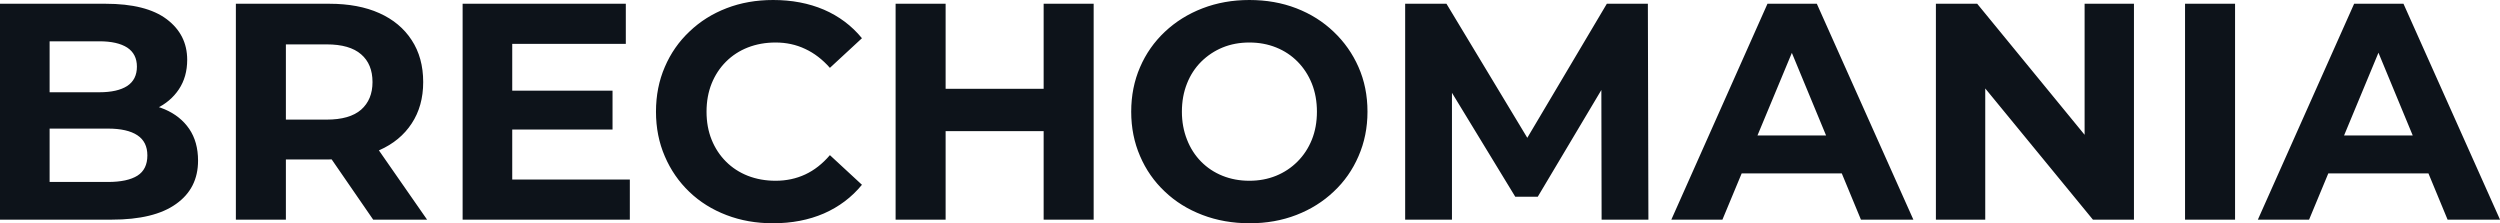 <svg fill="#0D131A" viewBox="0 0 186.438 16.652" height="100%" width="100%" xmlns="http://www.w3.org/2000/svg"><path preserveAspectRatio="none" d="M8.33 16.38L0 16.38L0 0.28L7.87 0.28Q10.90 0.28 12.43 1.43Q13.96 2.58 13.96 4.46L13.96 4.46Q13.96 5.73 13.34 6.66Q12.72 7.59 11.64 8.10Q10.56 8.60 9.15 8.60L9.15 8.60L9.59 7.66Q11.11 7.66 12.28 8.15Q13.45 8.65 14.11 9.61Q14.77 10.58 14.77 11.98L14.77 11.98Q14.77 14.05 13.13 15.21Q11.50 16.38 8.33 16.38L8.33 16.38ZM3.70 3.08L3.70 13.57L8.05 13.57Q9.50 13.57 10.25 13.10Q10.99 12.63 10.99 11.59L10.99 11.59Q10.99 10.58 10.25 10.09Q9.50 9.59 8.05 9.59L8.05 9.59L3.43 9.59L3.43 6.88L7.41 6.88Q8.76 6.88 9.49 6.41Q10.21 5.93 10.21 4.97L10.21 4.97Q10.21 4.03 9.49 3.55Q8.76 3.08 7.41 3.08L7.41 3.08L3.70 3.08ZM21.32 16.38L17.59 16.38L17.59 0.28L24.56 0.28Q26.73 0.28 28.29 0.98Q29.85 1.68 30.70 2.99Q31.56 4.30 31.56 6.12L31.56 6.12Q31.56 7.91 30.70 9.21Q29.85 10.51 28.29 11.20Q26.73 11.89 24.56 11.89L24.56 11.89L19.66 11.89L21.32 10.26L21.32 16.38ZM31.85 16.38L27.83 16.38L23.80 10.53L27.78 10.53L31.85 16.38ZM21.32 1.54L21.32 10.67L19.66 8.92L24.36 8.92Q26.08 8.92 26.93 8.18Q27.78 7.43 27.78 6.12L27.78 6.12Q27.78 4.78 26.93 4.05Q26.08 3.31 24.36 3.31L24.36 3.31L19.66 3.31L21.32 1.54ZM37.93 9.66L37.93 6.76L45.68 6.76L45.68 9.66L37.93 9.66ZM38.20 3.27L38.20 13.39L46.97 13.39L46.97 16.38L34.50 16.38L34.50 0.28L46.67 0.28L46.67 3.27L38.20 3.27ZM57.64 16.65L57.64 16.65Q55.77 16.65 54.18 16.04Q52.58 15.43 51.41 14.31Q50.23 13.18 49.58 11.66Q48.92 10.14 48.92 8.33L48.92 8.33Q48.92 6.51 49.58 4.99Q50.23 3.47 51.42 2.35Q52.60 1.22 54.19 0.61Q55.77 0 57.66 0L57.66 0Q59.75 0 61.44 0.72Q63.13 1.45 64.28 2.85L64.28 2.85L61.89 5.06Q61.06 4.12 60.05 3.65Q59.04 3.17 57.84 3.17L57.84 3.17Q56.72 3.17 55.77 3.54Q54.83 3.91 54.14 4.60Q53.45 5.29 53.07 6.23Q52.69 7.18 52.69 8.33L52.69 8.33Q52.69 9.48 53.07 10.42Q53.45 11.36 54.14 12.05Q54.83 12.74 55.77 13.11Q56.72 13.48 57.84 13.48L57.84 13.48Q59.04 13.48 60.05 13.01Q61.06 12.54 61.89 11.57L61.89 11.57L64.28 13.78Q63.13 15.18 61.44 15.92Q59.75 16.65 57.64 16.65ZM77.83 16.38L77.83 0.28L81.56 0.28L81.56 16.38L77.83 16.38ZM70.52 0.28L70.52 16.38L66.79 16.38L66.79 0.28L70.52 0.28ZM78.11 6.62L78.11 9.78L70.24 9.78L70.24 6.62L78.11 6.62ZM93.20 16.65L93.20 16.65Q91.29 16.65 89.67 16.03Q88.04 15.41 86.86 14.28Q85.67 13.16 85.02 11.64Q84.36 10.12 84.36 8.33L84.36 8.33Q84.36 6.53 85.02 5.01Q85.67 3.50 86.87 2.37Q88.07 1.24 89.68 0.62Q91.29 0 93.17 0L93.17 0Q95.08 0 96.68 0.62Q98.28 1.24 99.46 2.37Q100.65 3.50 101.31 5.00Q101.98 6.51 101.98 8.33L101.98 8.33Q101.98 10.12 101.31 11.65Q100.65 13.18 99.46 14.29Q98.28 15.41 96.68 16.03Q95.08 16.65 93.20 16.65ZM93.17 13.48L93.17 13.48Q94.25 13.48 95.16 13.11Q96.07 12.74 96.76 12.05Q97.45 11.36 97.83 10.42Q98.21 9.48 98.21 8.33L98.21 8.33Q98.21 7.18 97.83 6.23Q97.45 5.29 96.77 4.60Q96.09 3.91 95.17 3.54Q94.25 3.17 93.17 3.17L93.17 3.17Q92.09 3.17 91.18 3.54Q90.28 3.91 89.58 4.60Q88.89 5.29 88.52 6.23Q88.14 7.18 88.14 8.33L88.14 8.33Q88.14 9.45 88.52 10.41Q88.89 11.36 89.57 12.05Q90.25 12.74 91.17 13.11Q92.09 13.48 93.17 13.48ZM108.28 16.38L104.79 16.38L104.79 0.28L107.87 0.28L114.72 11.64L113.09 11.64L119.83 0.28L122.89 0.28L122.93 16.38L119.44 16.38L119.42 5.64L120.06 5.64L114.68 14.67L113.00 14.67L107.50 5.64L108.28 5.64L108.28 16.38ZM128.45 16.38L124.64 16.38L131.81 0.28L135.49 0.28L142.69 16.38L138.78 16.38L132.89 2.16L134.37 2.16L128.45 16.38ZM138.51 12.93L128.22 12.93L129.21 10.10L137.49 10.10L138.51 12.93ZM148.05 16.38L144.37 16.38L144.37 0.28L147.45 0.28L156.95 11.87L155.46 11.87L155.46 0.28L159.14 0.28L159.14 16.38L156.08 16.38L146.56 4.78L148.05 4.78L148.05 16.38ZM166.68 16.38L162.95 16.38L162.95 0.28L166.68 0.28L166.68 16.38ZM172.20 16.38L168.38 16.38L175.56 0.28L179.24 0.28L186.44 16.38L182.53 16.38L176.64 2.16L178.11 2.16L172.20 16.38ZM182.25 12.93L171.97 12.93L172.96 10.10L181.24 10.10L182.25 12.93Z"></path></svg>